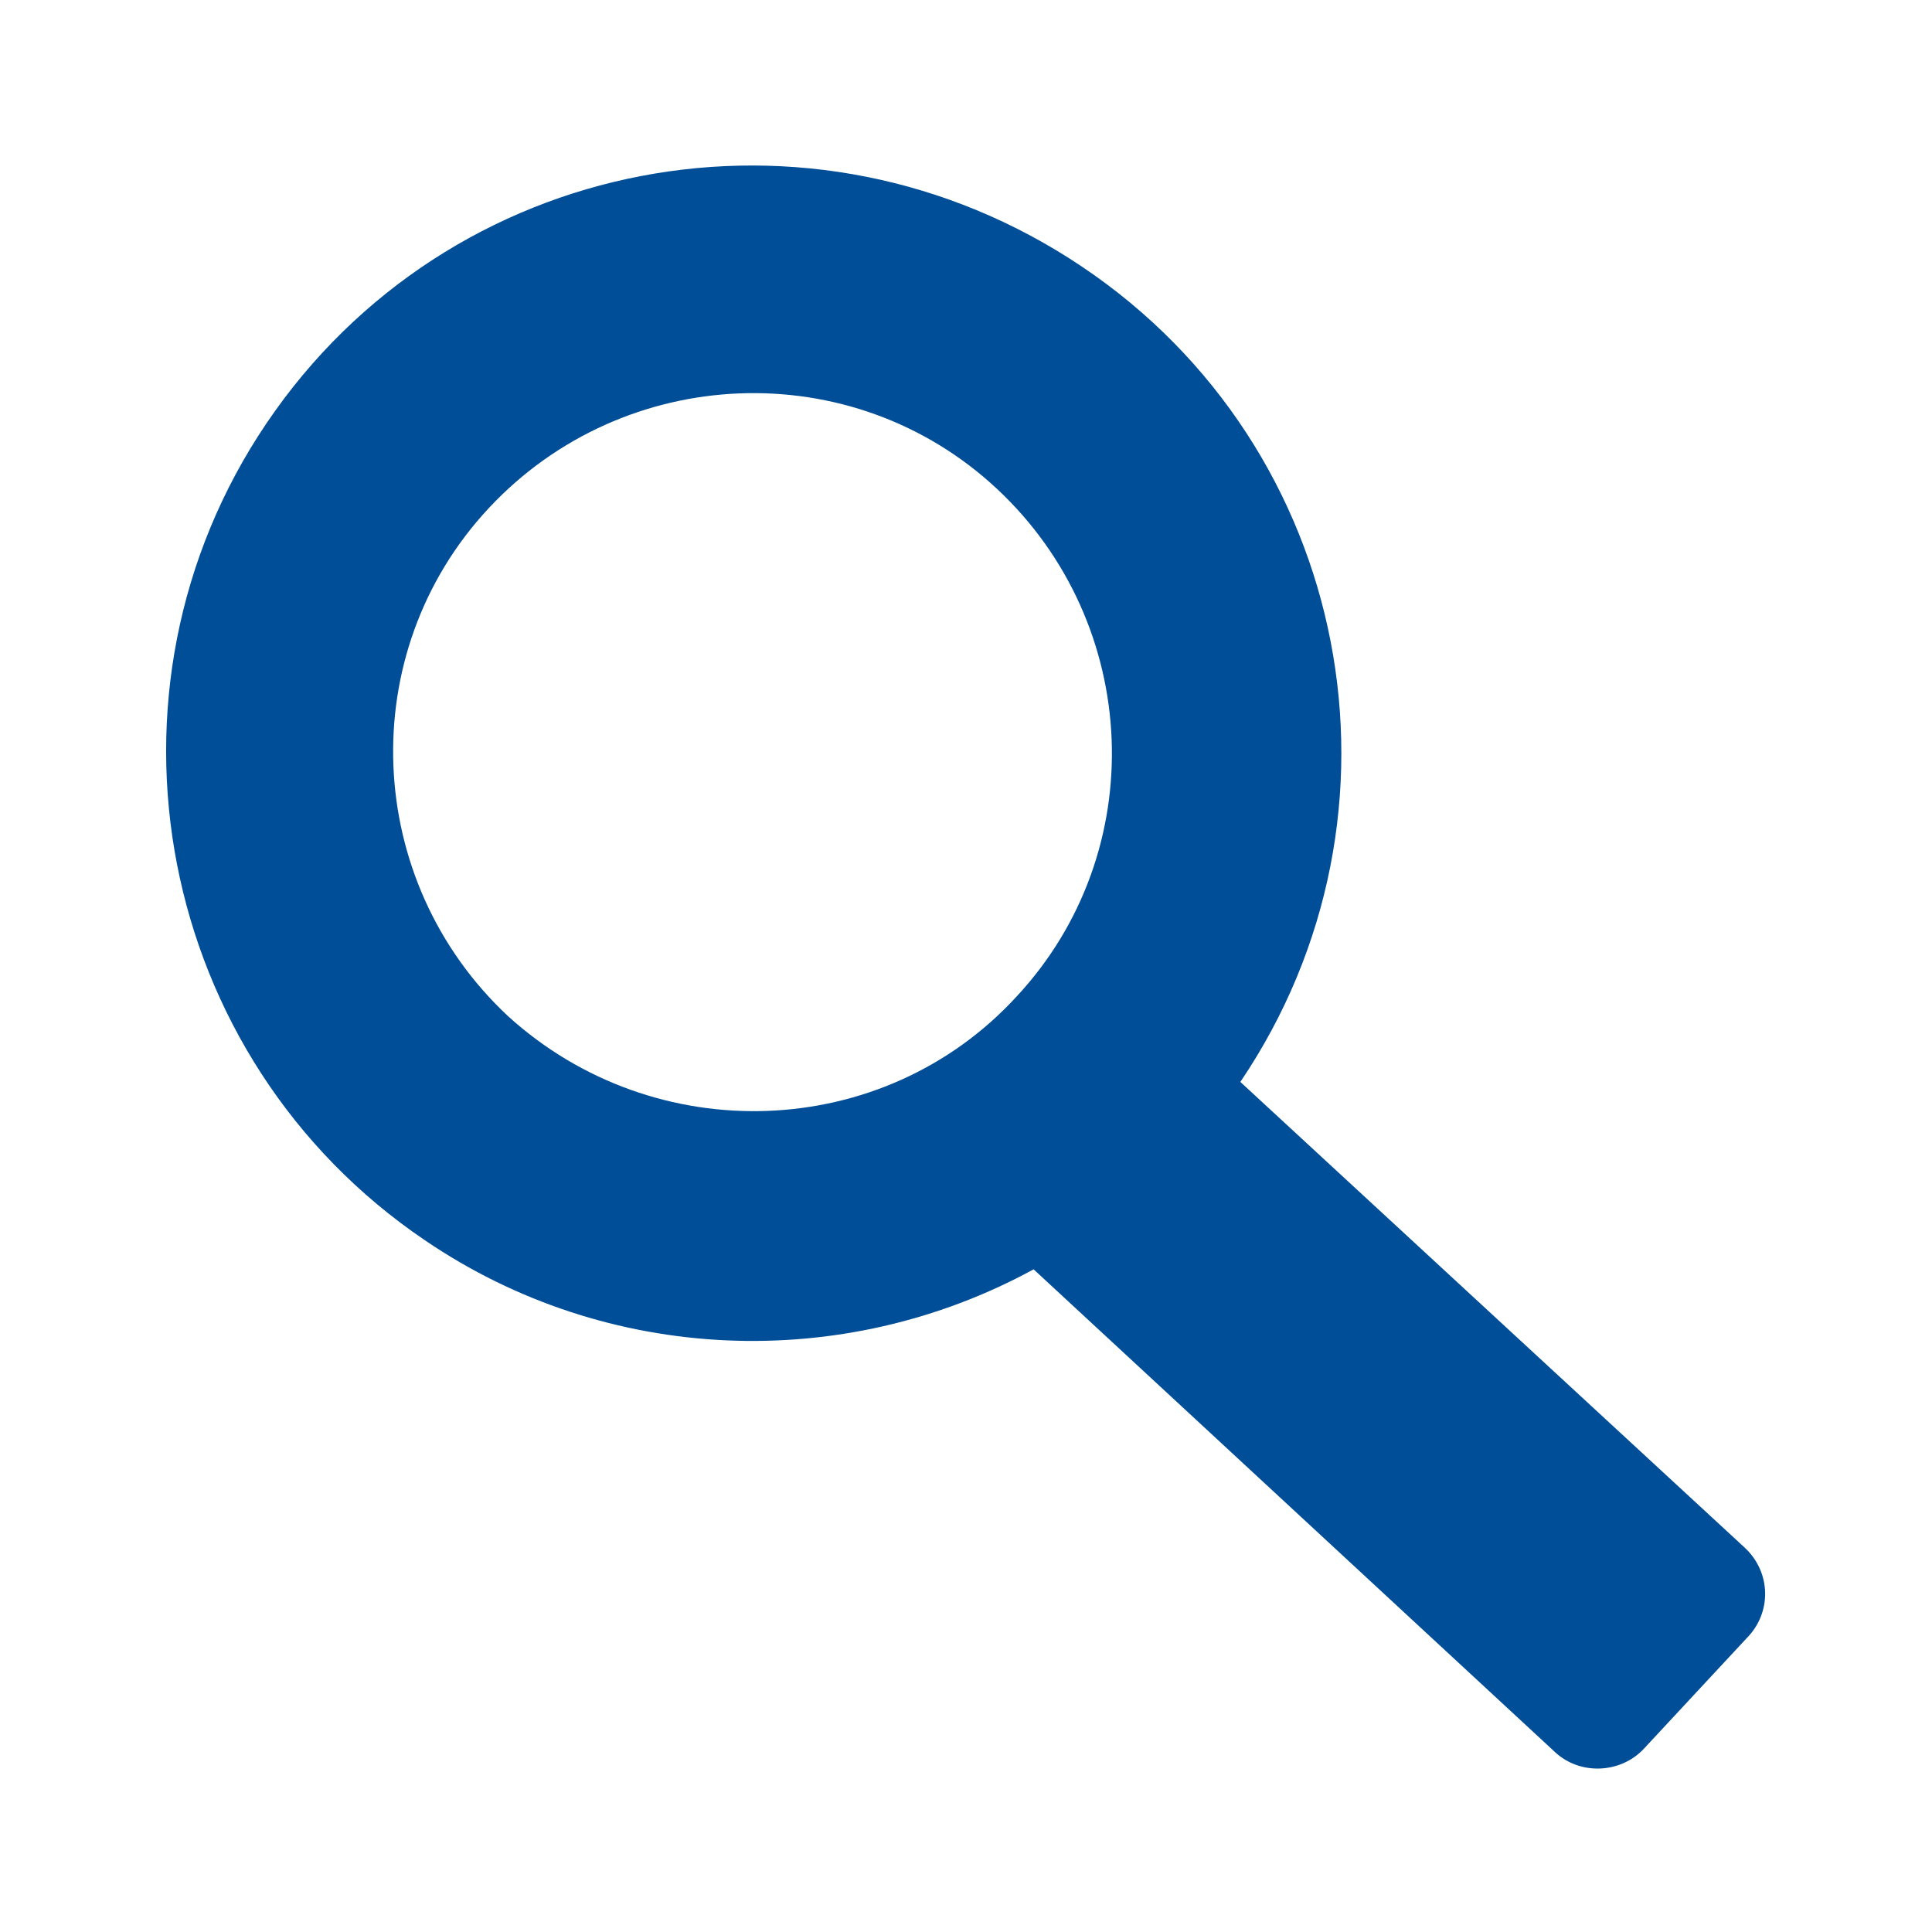 <?xml version="1.0" encoding="utf-8"?>
<!-- Generator: Adobe Illustrator 24.2.1, SVG Export Plug-In . SVG Version: 6.00 Build 0)  -->
<svg version="1.1" id="Layer_1" xmlns="http://www.w3.org/2000/svg" xmlns:xlink="http://www.w3.org/1999/xlink" x="0px" y="0px"
	 width="100px" height="100px" viewBox="0 0 100 100" style="enable-background:new 0 0 100 100;" xml:space="preserve">
<style type="text/css">
	.st0{fill:#004E97;}
</style>
<path class="st0" d="M90.3,80.1L64.2,56C73.6,42.1,70,23.2,56,13.8S23.2,8,13.8,21.9S8.1,54.8,22,64.2c9.4,6.4,21.6,6.9,31.5,1.5
	l27,25c1.3,1.2,3.4,1.1,4.6-0.2l5.3-5.7C91.7,83.5,91.7,81.4,90.3,80.1C90.4,80.1,90.4,80.1,90.3,80.1z M26.3,52.6
	c-7.5-7-8-18.8-1-26.3s18.8-8,26.3-1c7.5,7,8,18.8,1,26.3C45.7,59.1,33.9,59.5,26.3,52.6L26.3,52.6z"/>
</svg>
